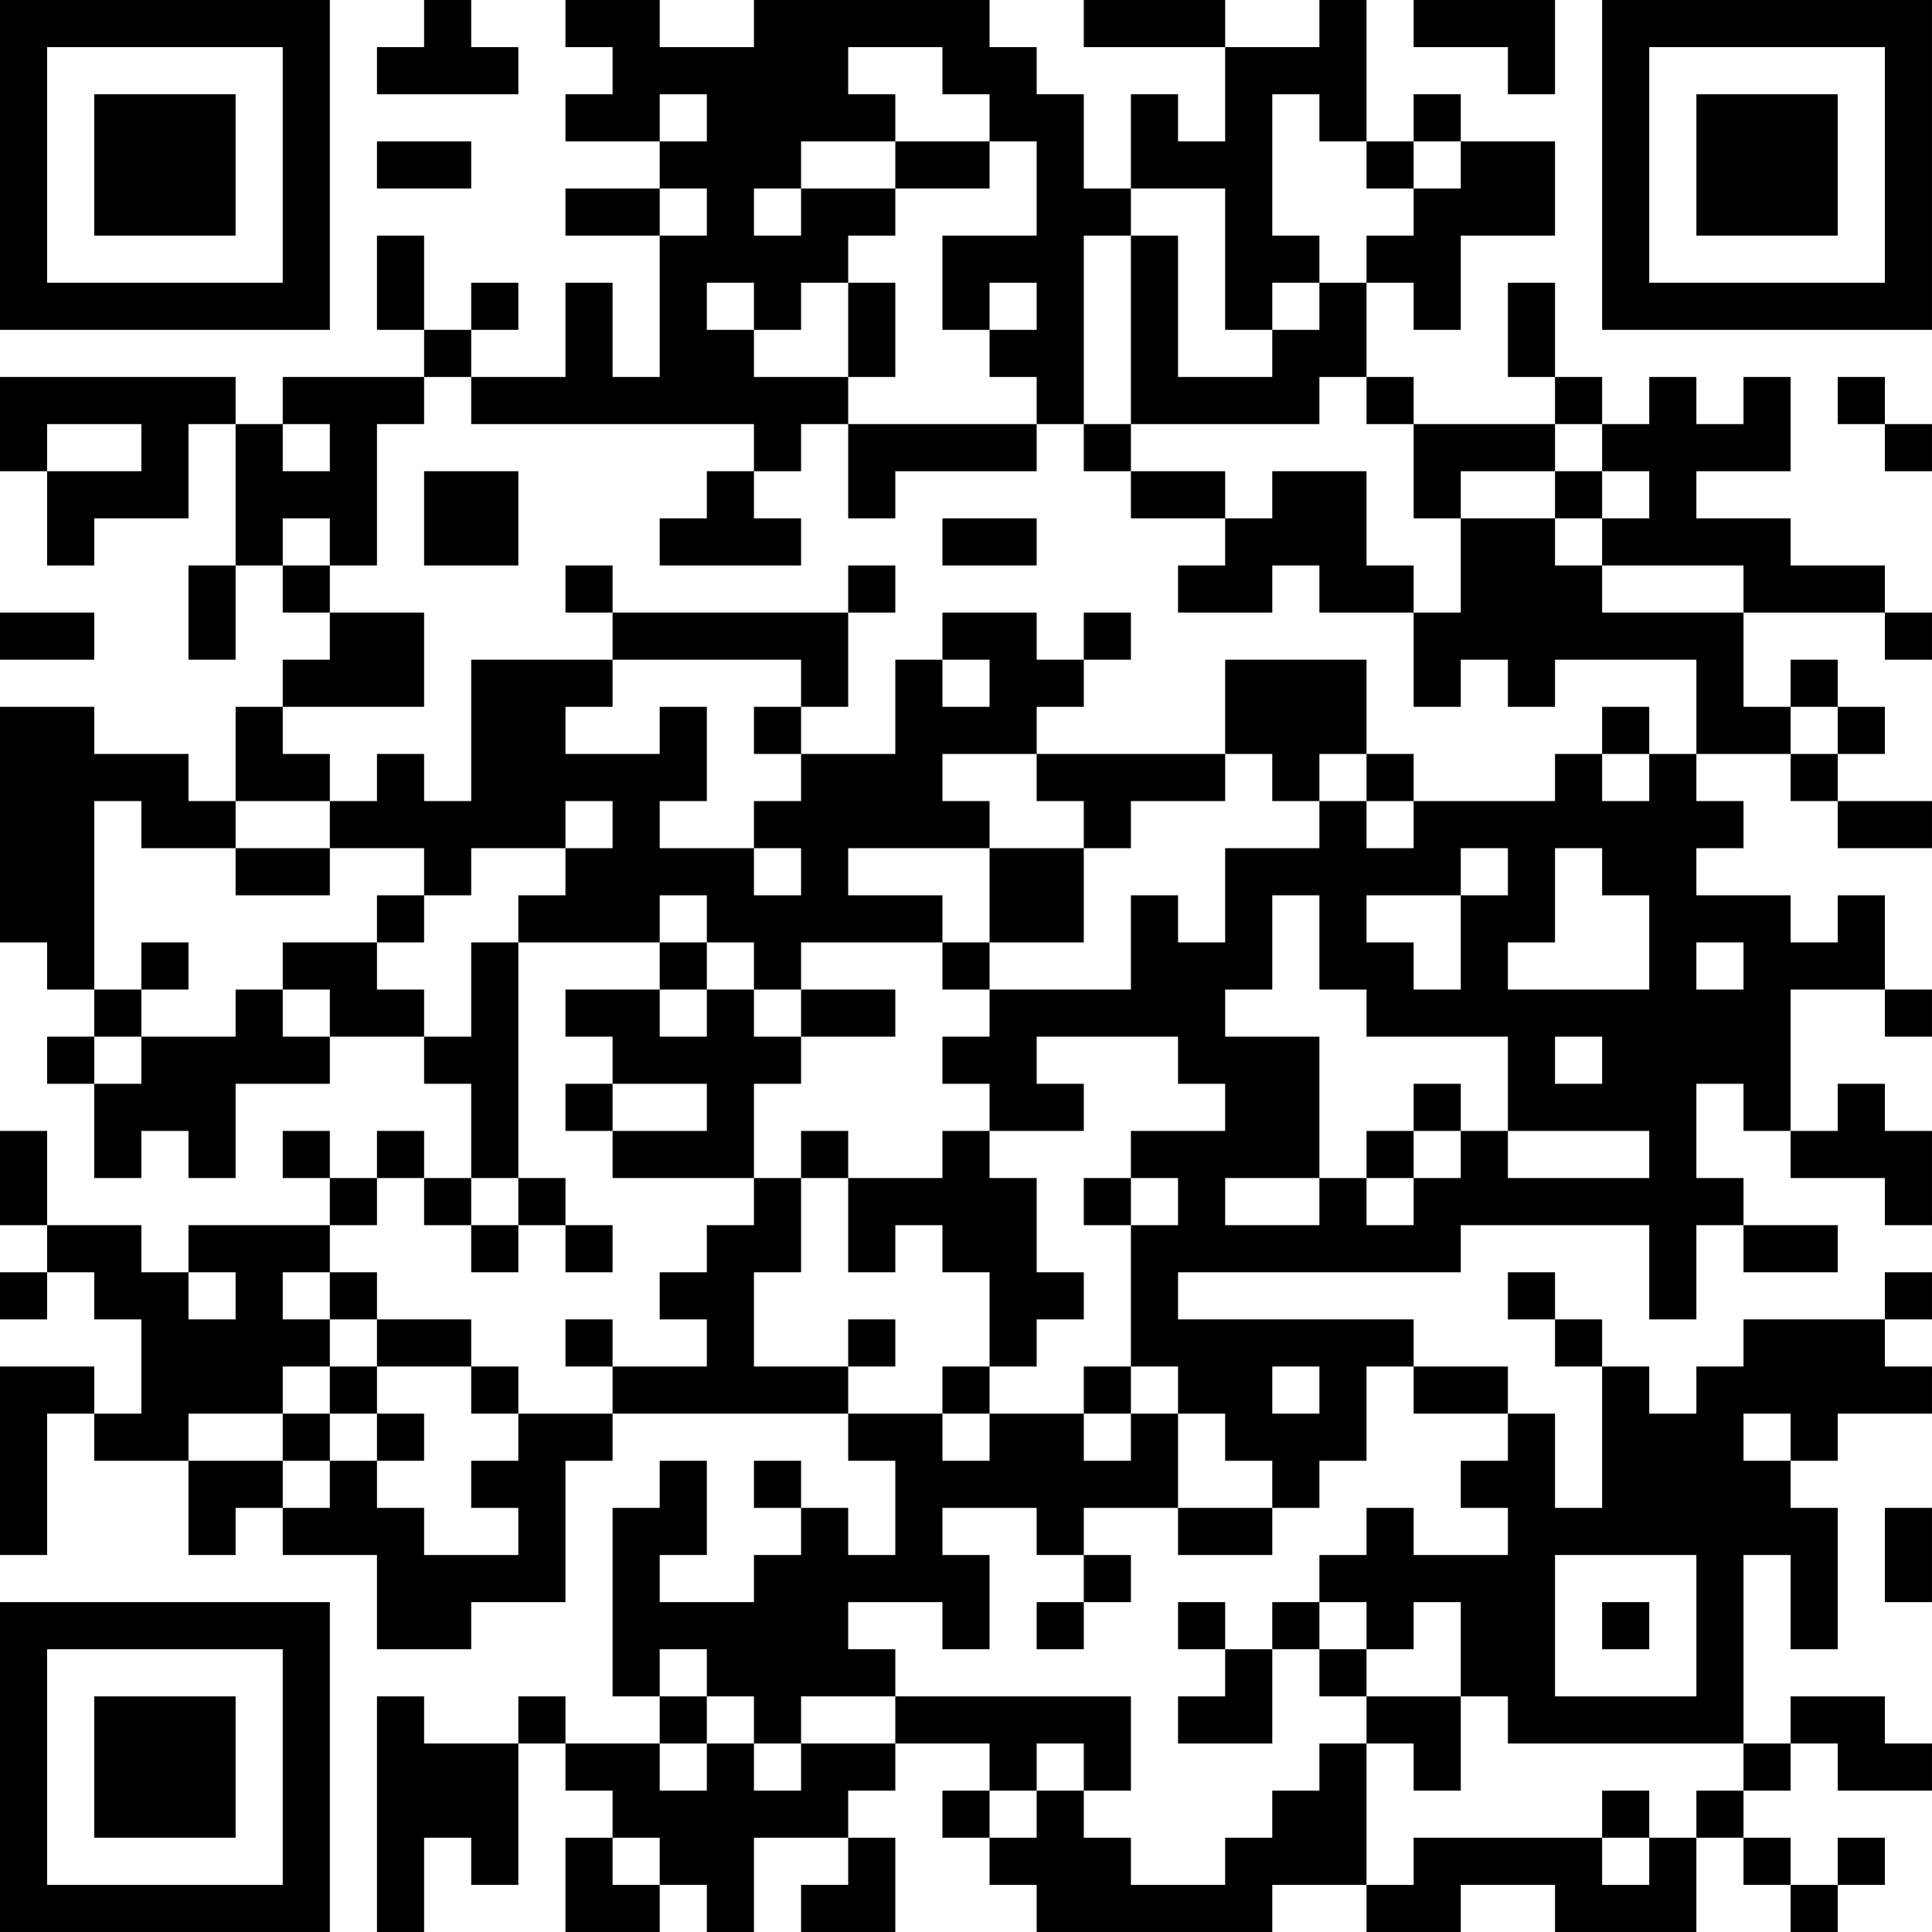 <?xml version="1.0" encoding="UTF-8"?>
<svg xmlns="http://www.w3.org/2000/svg" version="1.1" width="400" height="400" viewBox="0 0 400 400"><rect x="0" y="0" width="400" height="400" fill="#ffffff"/><g transform="scale(9.756)"><g transform="translate(0,0)"><path fill-rule="evenodd" d="M9 0L9 1L8 1L8 2L11 2L11 1L10 1L10 0ZM12 0L12 1L13 1L13 2L12 2L12 3L14 3L14 4L12 4L12 5L14 5L14 8L13 8L13 6L12 6L12 8L10 8L10 7L11 7L11 6L10 6L10 7L9 7L9 5L8 5L8 7L9 7L9 8L6 8L6 9L5 9L5 8L0 8L0 10L1 10L1 12L2 12L2 11L4 11L4 9L5 9L5 12L4 12L4 14L5 14L5 12L6 12L6 13L7 13L7 14L6 14L6 15L5 15L5 17L4 17L4 16L2 16L2 15L0 15L0 20L1 20L1 21L2 21L2 22L1 22L1 23L2 23L2 25L3 25L3 24L4 24L4 25L5 25L5 23L7 23L7 22L9 22L9 23L10 23L10 25L9 25L9 24L8 24L8 25L7 25L7 24L6 24L6 25L7 25L7 26L4 26L4 27L3 27L3 26L1 26L1 24L0 24L0 26L1 26L1 27L0 27L0 28L1 28L1 27L2 27L2 28L3 28L3 30L2 30L2 29L0 29L0 33L1 33L1 30L2 30L2 31L4 31L4 33L5 33L5 32L6 32L6 33L8 33L8 35L10 35L10 34L12 34L12 31L13 31L13 30L18 30L18 31L19 31L19 33L18 33L18 32L17 32L17 31L16 31L16 32L17 32L17 33L16 33L16 34L14 34L14 33L15 33L15 31L14 31L14 32L13 32L13 36L14 36L14 37L12 37L12 36L11 36L11 37L9 37L9 36L8 36L8 41L9 41L9 39L10 39L10 40L11 40L11 37L12 37L12 38L13 38L13 39L12 39L12 41L14 41L14 40L15 40L15 41L16 41L16 39L18 39L18 40L17 40L17 41L19 41L19 39L18 39L18 38L19 38L19 37L21 37L21 38L20 38L20 39L21 39L21 40L22 40L22 41L27 41L27 40L29 40L29 41L31 41L31 40L33 40L33 41L36 41L36 39L37 39L37 40L38 40L38 41L39 41L39 40L40 40L40 39L39 39L39 40L38 40L38 39L37 39L37 38L38 38L38 37L39 37L39 38L41 38L41 37L40 37L40 36L38 36L38 37L37 37L37 33L38 33L38 35L39 35L39 32L38 32L38 31L39 31L39 30L41 30L41 29L40 29L40 28L41 28L41 27L40 27L40 28L37 28L37 29L36 29L36 30L35 30L35 29L34 29L34 28L33 28L33 27L32 27L32 28L33 28L33 29L34 29L34 32L33 32L33 30L32 30L32 29L30 29L30 28L25 28L25 27L31 27L31 26L35 26L35 28L36 28L36 26L37 26L37 27L39 27L39 26L37 26L37 25L36 25L36 23L37 23L37 24L38 24L38 25L40 25L40 26L41 26L41 24L40 24L40 23L39 23L39 24L38 24L38 21L40 21L40 22L41 22L41 21L40 21L40 19L39 19L39 20L38 20L38 19L36 19L36 18L37 18L37 17L36 17L36 16L38 16L38 17L39 17L39 18L41 18L41 17L39 17L39 16L40 16L40 15L39 15L39 14L38 14L38 15L37 15L37 13L40 13L40 14L41 14L41 13L40 13L40 12L38 12L38 11L36 11L36 10L38 10L38 8L37 8L37 9L36 9L36 8L35 8L35 9L34 9L34 8L33 8L33 6L32 6L32 8L33 8L33 9L30 9L30 8L29 8L29 6L30 6L30 7L31 7L31 5L33 5L33 3L31 3L31 2L30 2L30 3L29 3L29 0L28 0L28 1L26 1L26 0L23 0L23 1L26 1L26 3L25 3L25 2L24 2L24 4L23 4L23 2L22 2L22 1L21 1L21 0L16 0L16 1L14 1L14 0ZM30 0L30 1L32 1L32 2L33 2L33 0ZM18 1L18 2L19 2L19 3L17 3L17 4L16 4L16 5L17 5L17 4L19 4L19 5L18 5L18 6L17 6L17 7L16 7L16 6L15 6L15 7L16 7L16 8L18 8L18 9L17 9L17 10L16 10L16 9L10 9L10 8L9 8L9 9L8 9L8 12L7 12L7 11L6 11L6 12L7 12L7 13L9 13L9 15L6 15L6 16L7 16L7 17L5 17L5 18L3 18L3 17L2 17L2 21L3 21L3 22L2 22L2 23L3 23L3 22L5 22L5 21L6 21L6 22L7 22L7 21L6 21L6 20L8 20L8 21L9 21L9 22L10 22L10 20L11 20L11 25L10 25L10 26L9 26L9 25L8 25L8 26L7 26L7 27L6 27L6 28L7 28L7 29L6 29L6 30L4 30L4 31L6 31L6 32L7 32L7 31L8 31L8 32L9 32L9 33L11 33L11 32L10 32L10 31L11 31L11 30L13 30L13 29L15 29L15 28L14 28L14 27L15 27L15 26L16 26L16 25L17 25L17 27L16 27L16 29L18 29L18 30L20 30L20 31L21 31L21 30L23 30L23 31L24 31L24 30L25 30L25 32L23 32L23 33L22 33L22 32L20 32L20 33L21 33L21 35L20 35L20 34L18 34L18 35L19 35L19 36L17 36L17 37L16 37L16 36L15 36L15 35L14 35L14 36L15 36L15 37L14 37L14 38L15 38L15 37L16 37L16 38L17 38L17 37L19 37L19 36L24 36L24 38L23 38L23 37L22 37L22 38L21 38L21 39L22 39L22 38L23 38L23 39L24 39L24 40L26 40L26 39L27 39L27 38L28 38L28 37L29 37L29 40L30 40L30 39L34 39L34 40L35 40L35 39L36 39L36 38L37 38L37 37L32 37L32 36L31 36L31 34L30 34L30 35L29 35L29 34L28 34L28 33L29 33L29 32L30 32L30 33L32 33L32 32L31 32L31 31L32 31L32 30L30 30L30 29L29 29L29 31L28 31L28 32L27 32L27 31L26 31L26 30L25 30L25 29L24 29L24 26L25 26L25 25L24 25L24 24L26 24L26 23L25 23L25 22L22 22L22 23L23 23L23 24L21 24L21 23L20 23L20 22L21 22L21 21L24 21L24 19L25 19L25 20L26 20L26 18L28 18L28 17L29 17L29 18L30 18L30 17L33 17L33 16L34 16L34 17L35 17L35 16L36 16L36 14L33 14L33 15L32 15L32 14L31 14L31 15L30 15L30 13L31 13L31 11L33 11L33 12L34 12L34 13L37 13L37 12L34 12L34 11L35 11L35 10L34 10L34 9L33 9L33 10L31 10L31 11L30 11L30 9L29 9L29 8L28 8L28 9L24 9L24 5L25 5L25 8L27 8L27 7L28 7L28 6L29 6L29 5L30 5L30 4L31 4L31 3L30 3L30 4L29 4L29 3L28 3L28 2L27 2L27 5L28 5L28 6L27 6L27 7L26 7L26 4L24 4L24 5L23 5L23 9L22 9L22 8L21 8L21 7L22 7L22 6L21 6L21 7L20 7L20 5L22 5L22 3L21 3L21 2L20 2L20 1ZM14 2L14 3L15 3L15 2ZM8 3L8 4L10 4L10 3ZM19 3L19 4L21 4L21 3ZM14 4L14 5L15 5L15 4ZM18 6L18 8L19 8L19 6ZM39 8L39 9L40 9L40 10L41 10L41 9L40 9L40 8ZM1 9L1 10L3 10L3 9ZM6 9L6 10L7 10L7 9ZM18 9L18 11L19 11L19 10L22 10L22 9ZM23 9L23 10L24 10L24 11L26 11L26 12L25 12L25 13L27 13L27 12L28 12L28 13L30 13L30 12L29 12L29 10L27 10L27 11L26 11L26 10L24 10L24 9ZM9 10L9 12L11 12L11 10ZM15 10L15 11L14 11L14 12L17 12L17 11L16 11L16 10ZM33 10L33 11L34 11L34 10ZM20 11L20 12L22 12L22 11ZM12 12L12 13L13 13L13 14L10 14L10 17L9 17L9 16L8 16L8 17L7 17L7 18L5 18L5 19L7 19L7 18L9 18L9 19L8 19L8 20L9 20L9 19L10 19L10 18L12 18L12 19L11 19L11 20L14 20L14 21L12 21L12 22L13 22L13 23L12 23L12 24L13 24L13 25L16 25L16 23L17 23L17 22L19 22L19 21L17 21L17 20L20 20L20 21L21 21L21 20L23 20L23 18L24 18L24 17L26 17L26 16L27 16L27 17L28 17L28 16L29 16L29 17L30 17L30 16L29 16L29 14L26 14L26 16L22 16L22 15L23 15L23 14L24 14L24 13L23 13L23 14L22 14L22 13L20 13L20 14L19 14L19 16L17 16L17 15L18 15L18 13L19 13L19 12L18 12L18 13L13 13L13 12ZM0 13L0 14L2 14L2 13ZM13 14L13 15L12 15L12 16L14 16L14 15L15 15L15 17L14 17L14 18L16 18L16 19L17 19L17 18L16 18L16 17L17 17L17 16L16 16L16 15L17 15L17 14ZM20 14L20 15L21 15L21 14ZM34 15L34 16L35 16L35 15ZM38 15L38 16L39 16L39 15ZM20 16L20 17L21 17L21 18L18 18L18 19L20 19L20 20L21 20L21 18L23 18L23 17L22 17L22 16ZM12 17L12 18L13 18L13 17ZM31 18L31 19L29 19L29 20L30 20L30 21L31 21L31 19L32 19L32 18ZM33 18L33 20L32 20L32 21L35 21L35 19L34 19L34 18ZM14 19L14 20L15 20L15 21L14 21L14 22L15 22L15 21L16 21L16 22L17 22L17 21L16 21L16 20L15 20L15 19ZM27 19L27 21L26 21L26 22L28 22L28 25L26 25L26 26L28 26L28 25L29 25L29 26L30 26L30 25L31 25L31 24L32 24L32 25L35 25L35 24L32 24L32 22L29 22L29 21L28 21L28 19ZM3 20L3 21L4 21L4 20ZM36 20L36 21L37 21L37 20ZM33 22L33 23L34 23L34 22ZM13 23L13 24L15 24L15 23ZM30 23L30 24L29 24L29 25L30 25L30 24L31 24L31 23ZM17 24L17 25L18 25L18 27L19 27L19 26L20 26L20 27L21 27L21 29L20 29L20 30L21 30L21 29L22 29L22 28L23 28L23 27L22 27L22 25L21 25L21 24L20 24L20 25L18 25L18 24ZM11 25L11 26L10 26L10 27L11 27L11 26L12 26L12 27L13 27L13 26L12 26L12 25ZM23 25L23 26L24 26L24 25ZM4 27L4 28L5 28L5 27ZM7 27L7 28L8 28L8 29L7 29L7 30L6 30L6 31L7 31L7 30L8 30L8 31L9 31L9 30L8 30L8 29L10 29L10 30L11 30L11 29L10 29L10 28L8 28L8 27ZM12 28L12 29L13 29L13 28ZM18 28L18 29L19 29L19 28ZM23 29L23 30L24 30L24 29ZM27 29L27 30L28 30L28 29ZM37 30L37 31L38 31L38 30ZM25 32L25 33L27 33L27 32ZM40 32L40 34L41 34L41 32ZM23 33L23 34L22 34L22 35L23 35L23 34L24 34L24 33ZM33 33L33 36L36 36L36 33ZM25 34L25 35L26 35L26 36L25 36L25 37L27 37L27 35L28 35L28 36L29 36L29 37L30 37L30 38L31 38L31 36L29 36L29 35L28 35L28 34L27 34L27 35L26 35L26 34ZM34 34L34 35L35 35L35 34ZM34 38L34 39L35 39L35 38ZM13 39L13 40L14 40L14 39ZM0 0L0 7L7 7L7 0ZM1 1L1 6L6 6L6 1ZM2 2L2 5L5 5L5 2ZM34 0L34 7L41 7L41 0ZM35 1L35 6L40 6L40 1ZM36 2L36 5L39 5L39 2ZM0 34L0 41L7 41L7 34ZM1 35L1 40L6 40L6 35ZM2 36L2 39L5 39L5 36Z" fill="#000000"/></g></g></svg>
